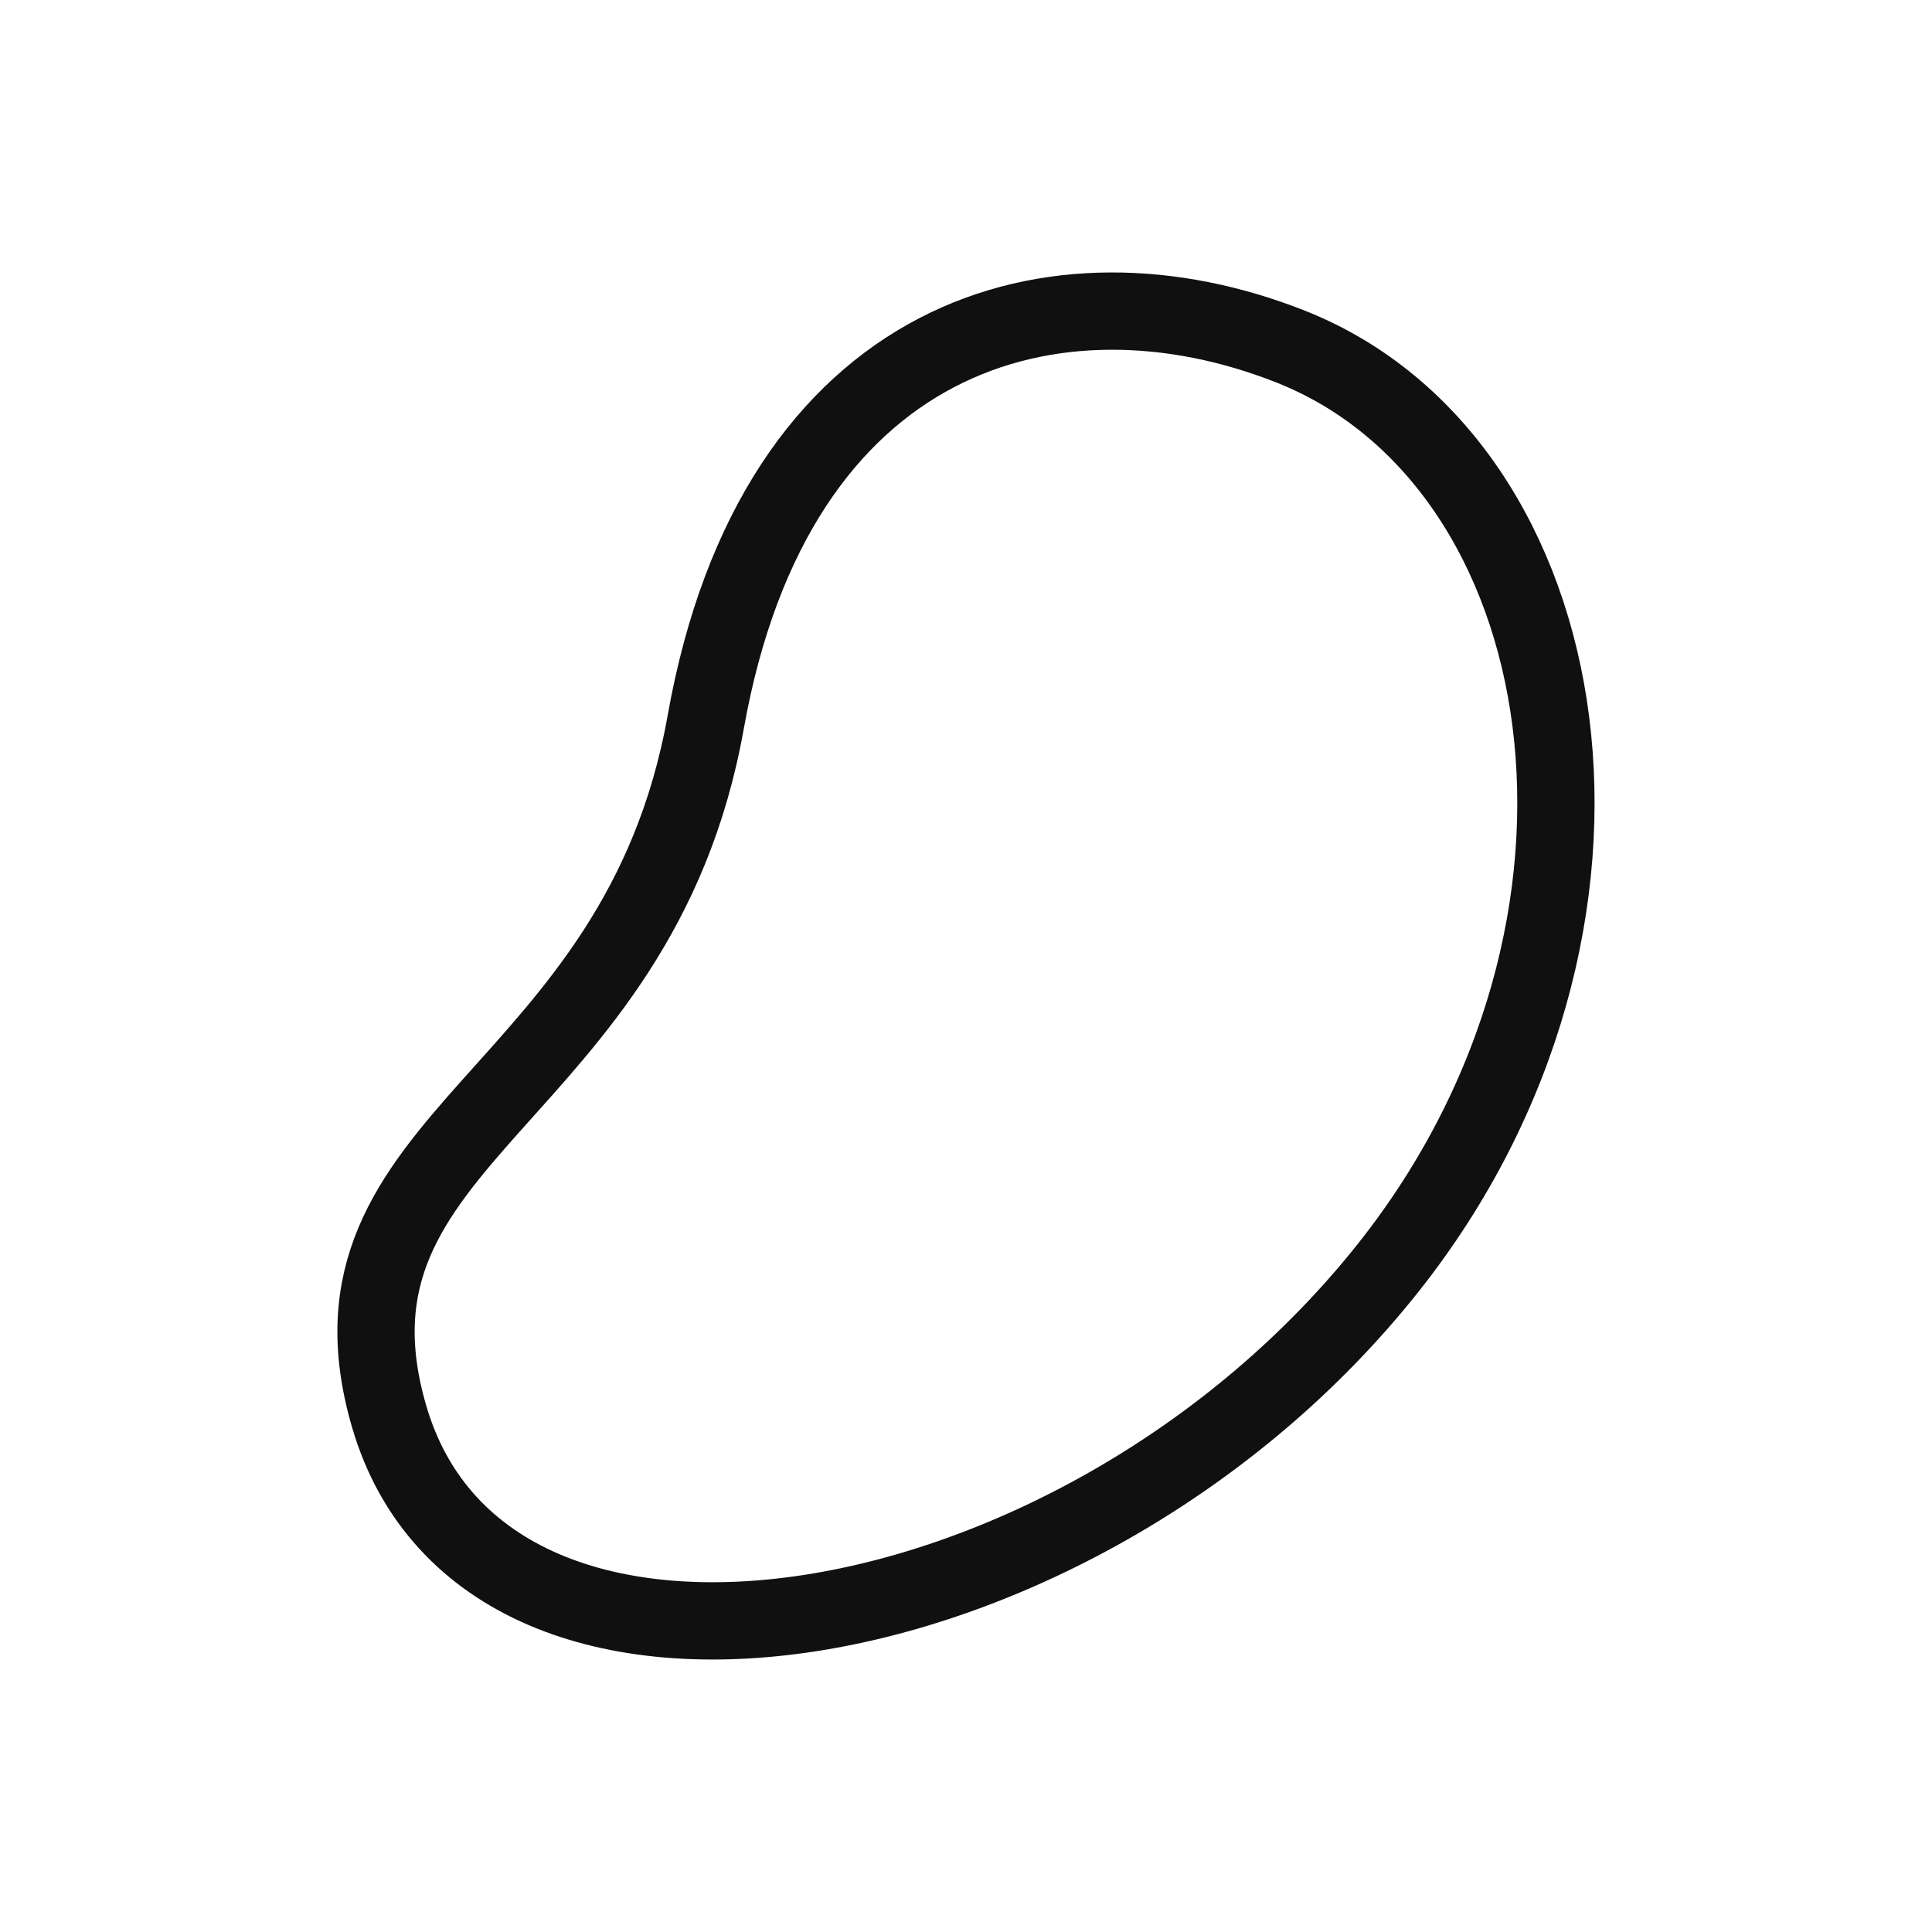 <svg xmlns="http://www.w3.org/2000/svg" fill="none" viewBox="0 0 40 40" height="40" width="40">
<path stroke-linecap="square" stroke-width="1.6" stroke="#101010" d="M26.722 7.176C21.878 5.258 16.057 6.84 14.612 14.946C13.209 22.82 6.342 23.47 8.059 29.334C10.096 36.288 22.399 34.238 28.74 26.249C34.379 19.145 32.757 9.565 26.722 7.176Z"></path>
</svg>
